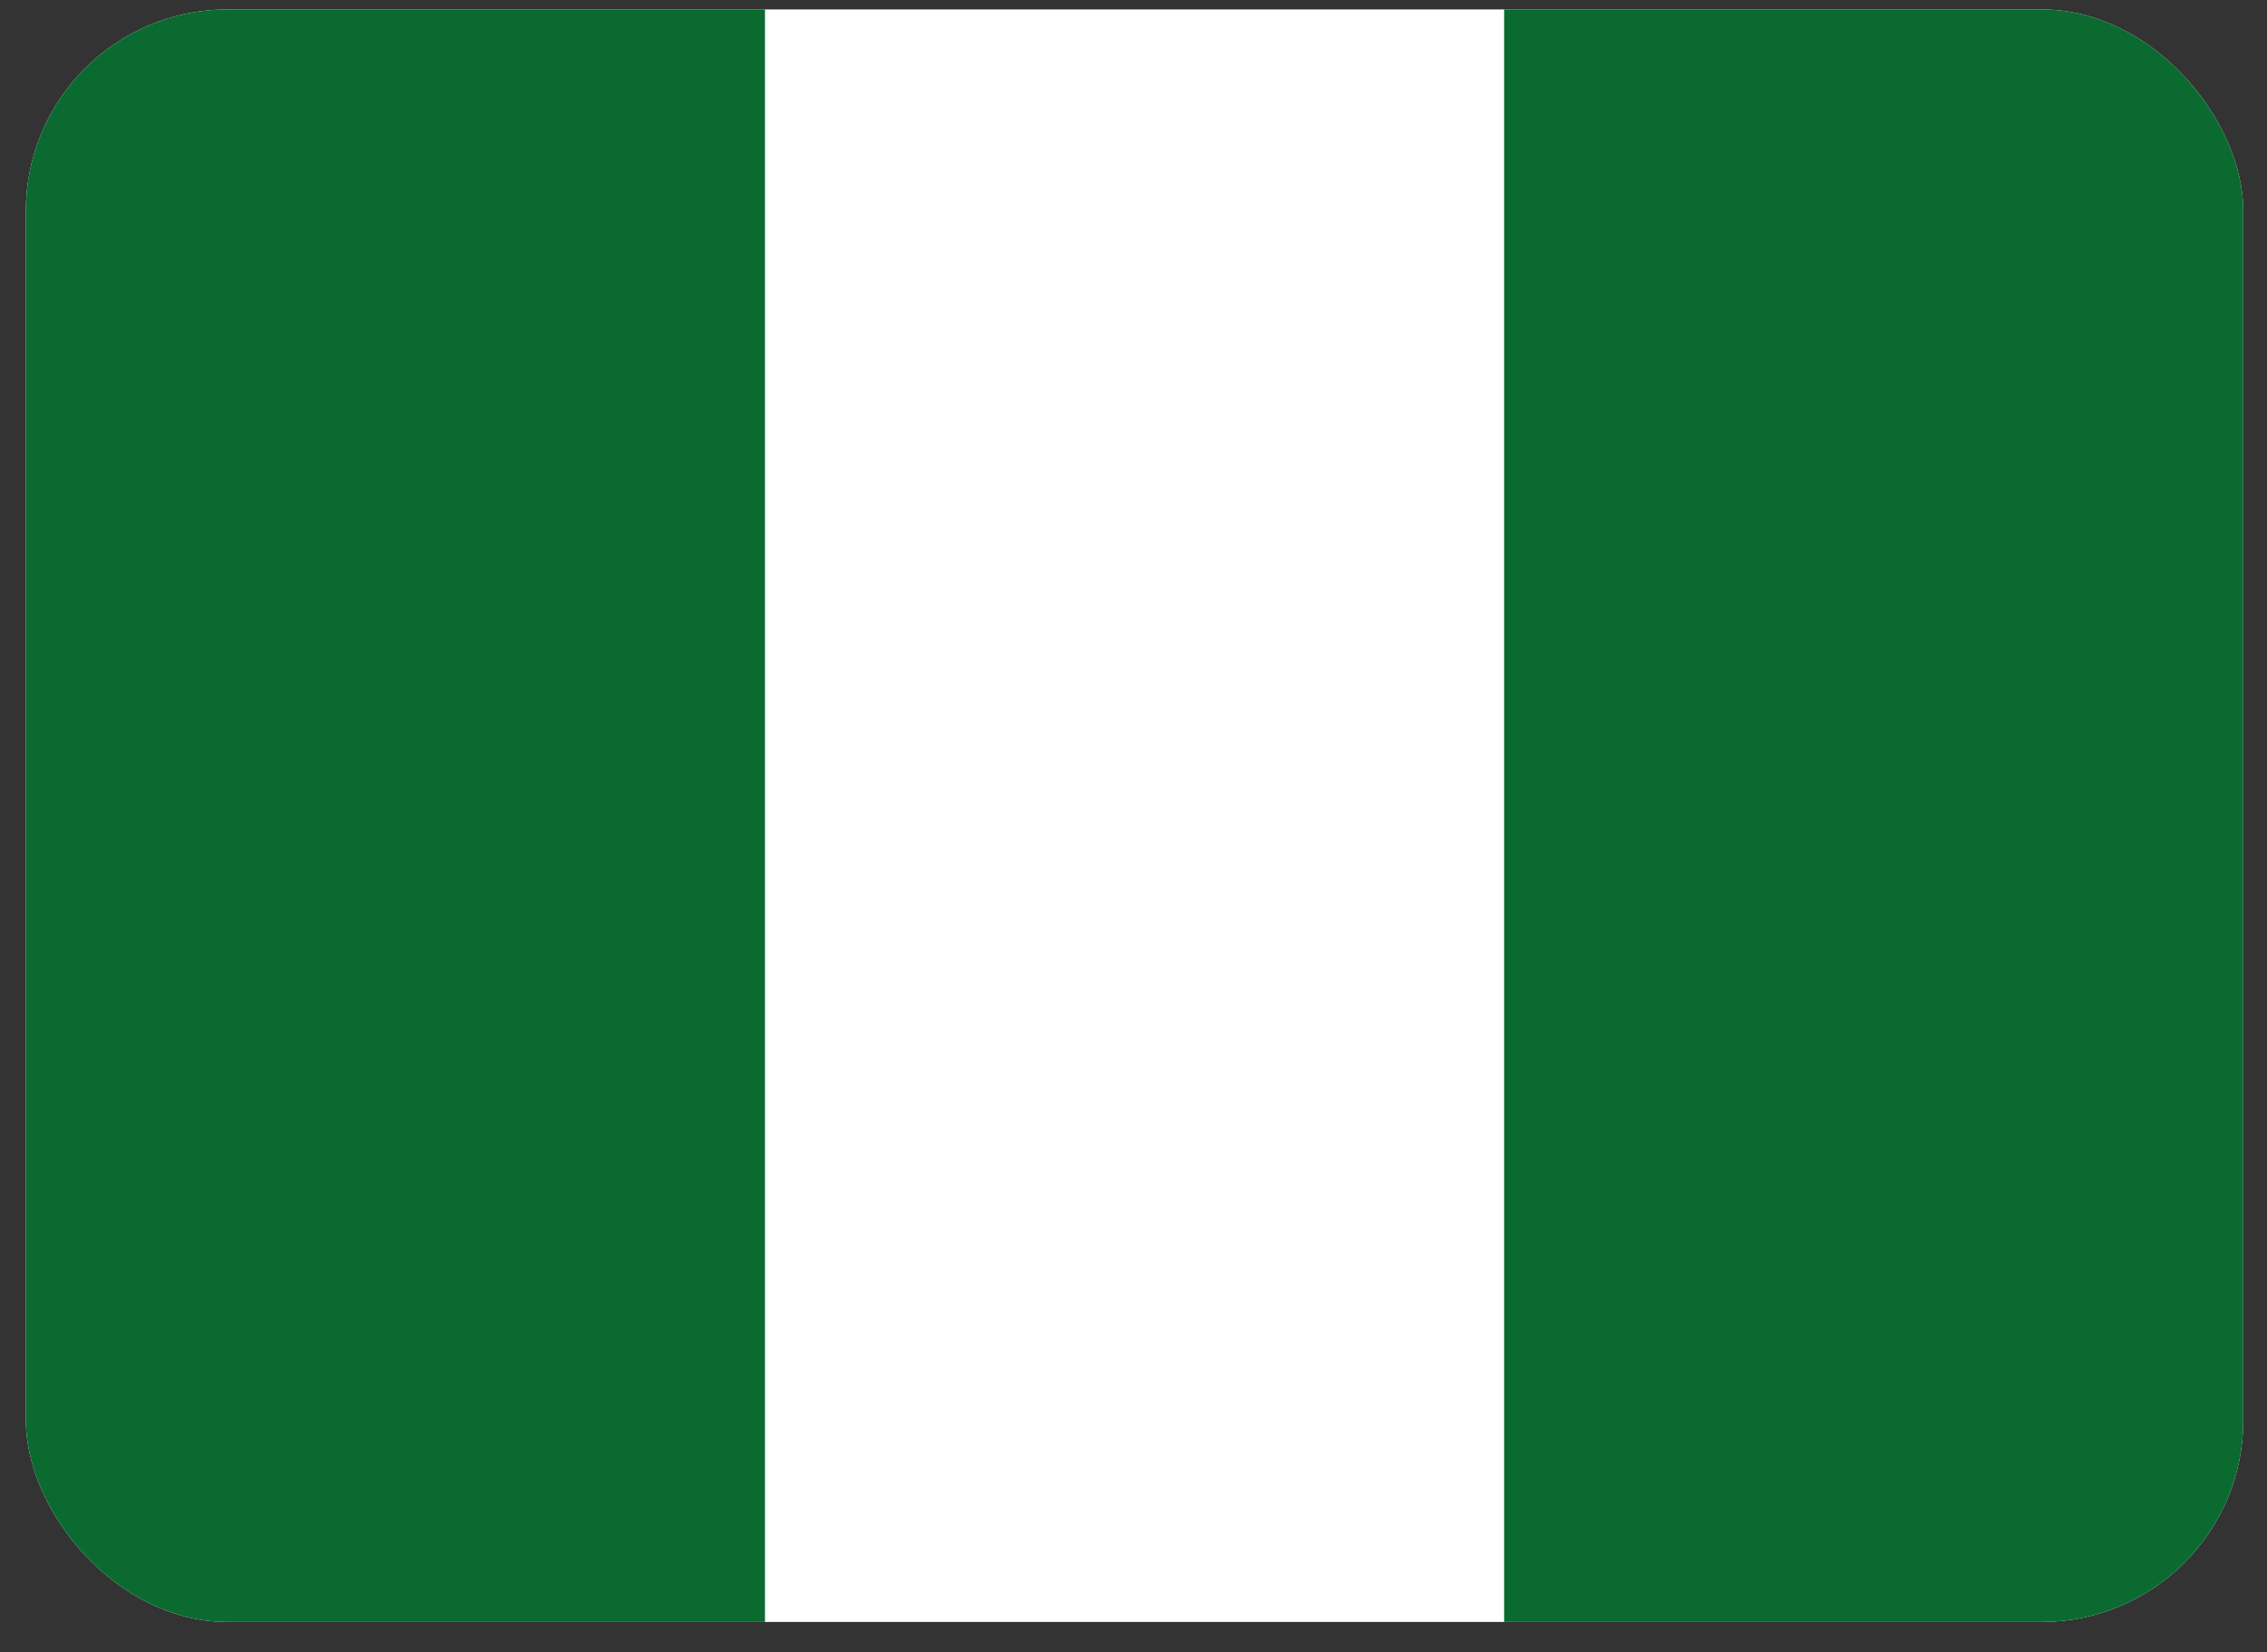 <svg width="59" height="43" viewBox="0 0 59 43" fill="none" xmlns="http://www.w3.org/2000/svg">
<rect x="0" y="0" width="59" height="43" fill="#333333" stroke="none"/>
<g clip-path="url(#clip0_666_464)">
<rect x="0.673" y="0.246" width="57.71" height="41.971" rx="5.246" fill="white"/>
<path fill-rule="evenodd" clip-rule="evenodd" d="M0.673 0.246H19.909V42.217H0.673V0.246ZM39.146 0.246H58.382V42.217H39.146V0.246Z" fill="#0A6A30"/>
</g>
<defs>
<clipPath id="clip0_666_464">
<rect x="0.673" y="0.246" width="57.71" height="41.971" rx="5.246" fill="white"/>
</clipPath>
</defs>
</svg>
